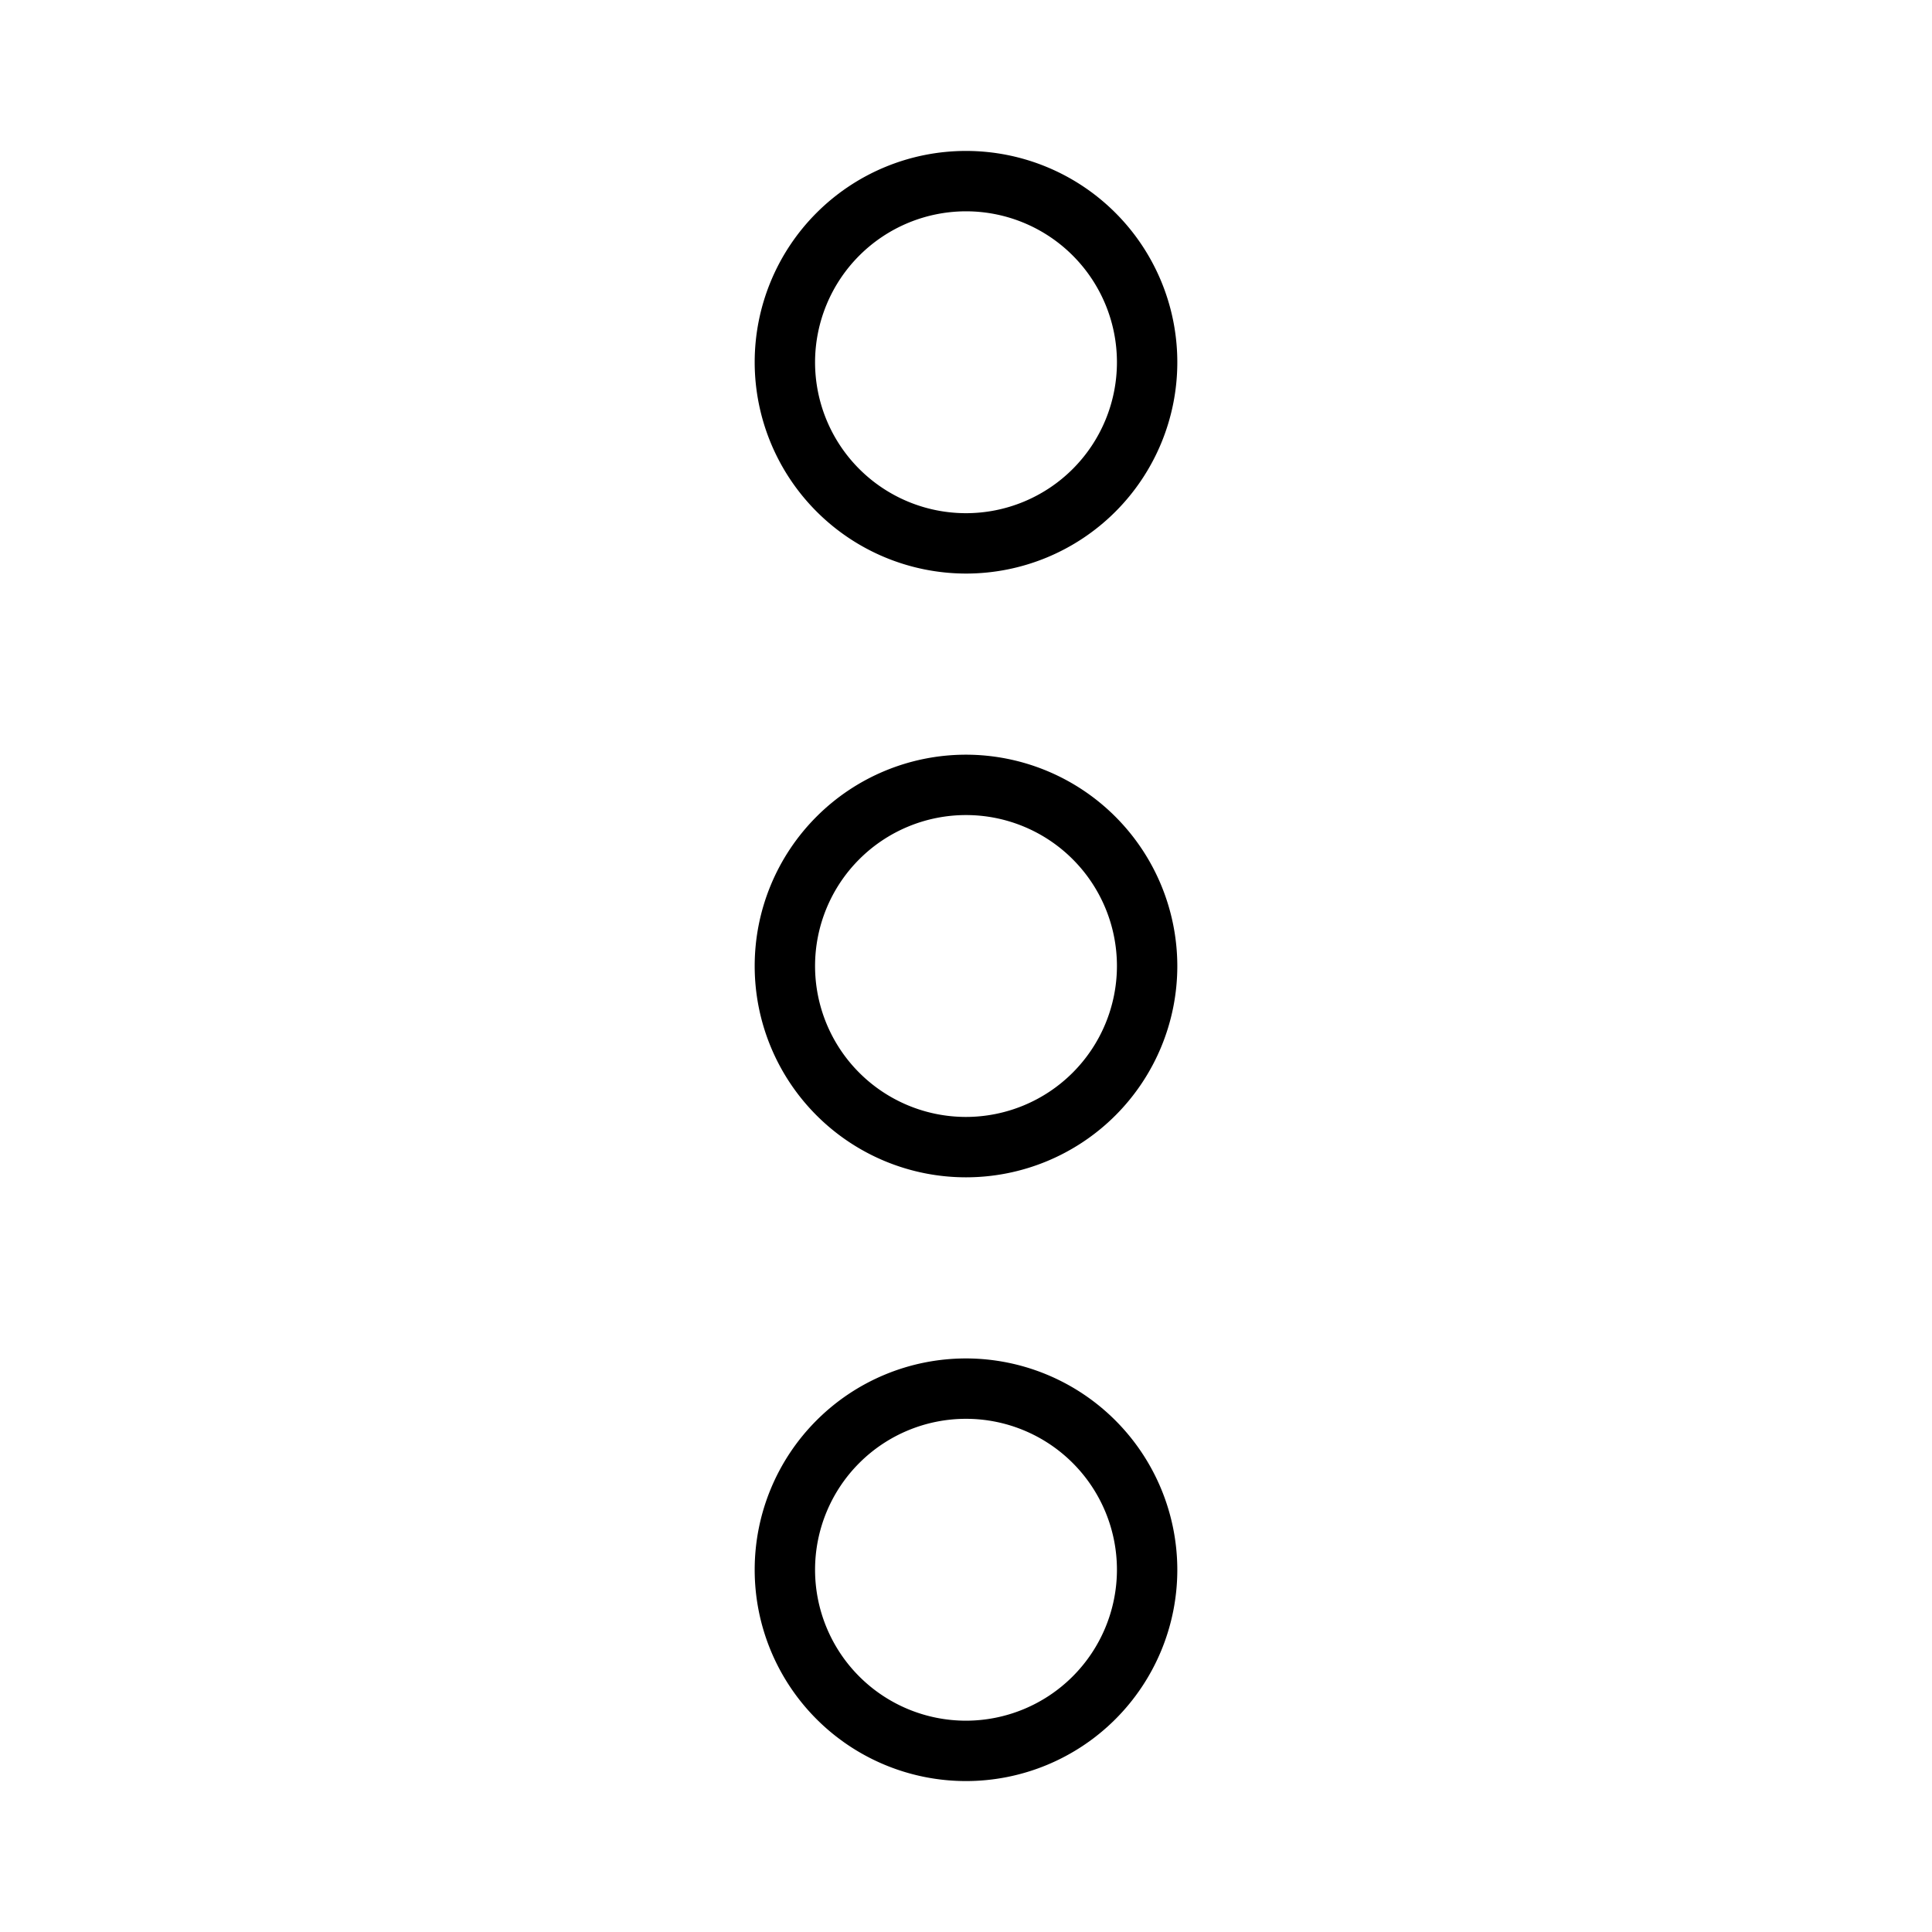 <?xml version="1.0" encoding="utf-8"?>
<svg fill="#000000" width="800px" height="800px" viewBox="0 0 256 256" id="Flat" xmlns="http://www.w3.org/2000/svg">
  <path d="M128,100a28,28,0,1,0,28,28A28.031,28.031,0,0,0,128,100Zm0,48a20,20,0,1,1,20-20A20.022,20.022,0,0,1,128,148Zm0-72a28,28,0,1,0-28-28A28.031,28.031,0,0,0,128,76Zm0-48a20,20,0,1,1-20,20A20.022,20.022,0,0,1,128,28Zm0,152a28,28,0,1,0,28,28A28.031,28.031,0,0,0,128,180Zm0,48a20,20,0,1,1,20-20A20.022,20.022,0,0,1,128,228Z"/>
</svg>